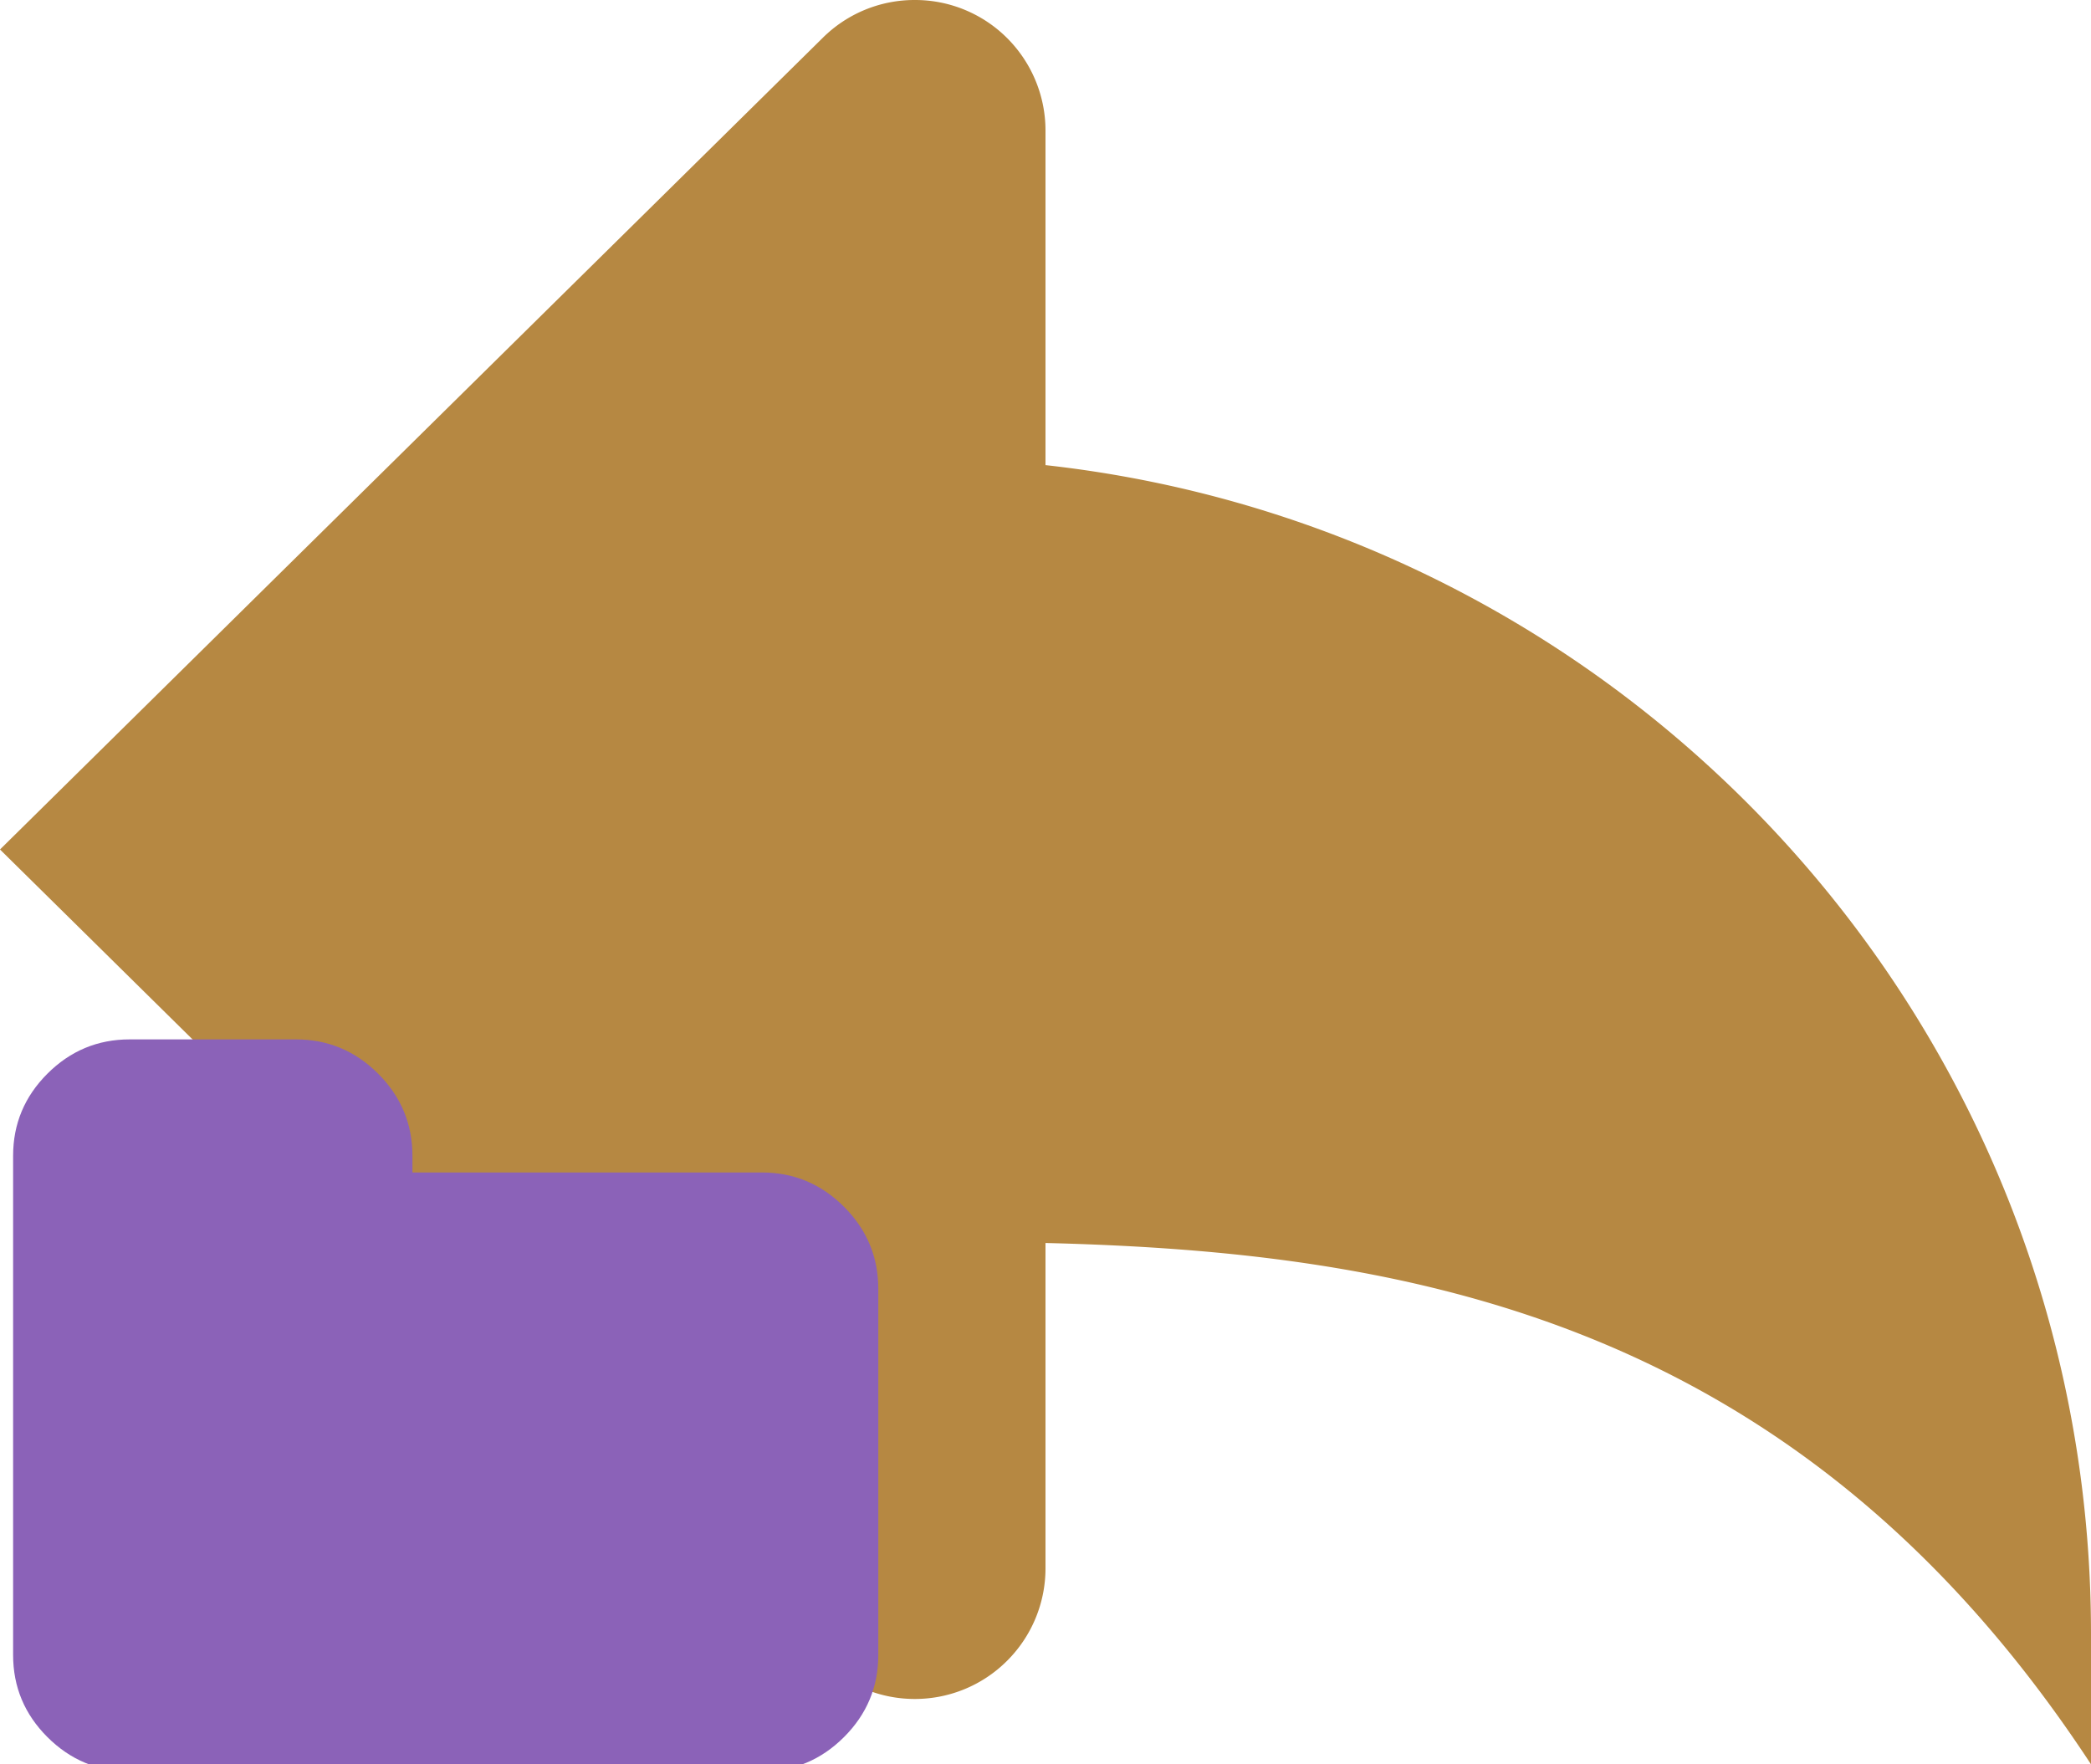 <svg xmlns="http://www.w3.org/2000/svg" width="156" height="131.625"><path d="M78 34.7V9.75a9.762 9.762 0 0 0-2.857-6.903A9.713 9.713 0 0 0 68.25 0a9.713 9.713 0 0 0-6.893 2.847L0 63.375l61.357 60.518a9.723 9.723 0 0 0 6.893 2.857 9.723 9.723 0 0 0 6.893-2.857A9.74 9.74 0 0 0 78 117V92.732c26.813.663 56.111 5.519 78 38.893v-9.75c0-45.172-34.125-82.32-78-87.175Z" style="fill:#b68842"/><path d="M65.526 96.158v27.309q0 3.571-2.56 6.128-2.56 2.556-6.13 2.556H9.668q-3.569 0-6.13-2.556-2.56-2.557-2.56-6.128V86.228q0-3.571 2.56-6.128t6.13-2.557H22.08q3.569 0 6.13 2.557 2.56 2.557 2.56 6.128v1.243h26.067q3.569 0 6.128 2.556 2.56 2.557 2.56 6.128z" style="fill:#8b62b8"/></svg>